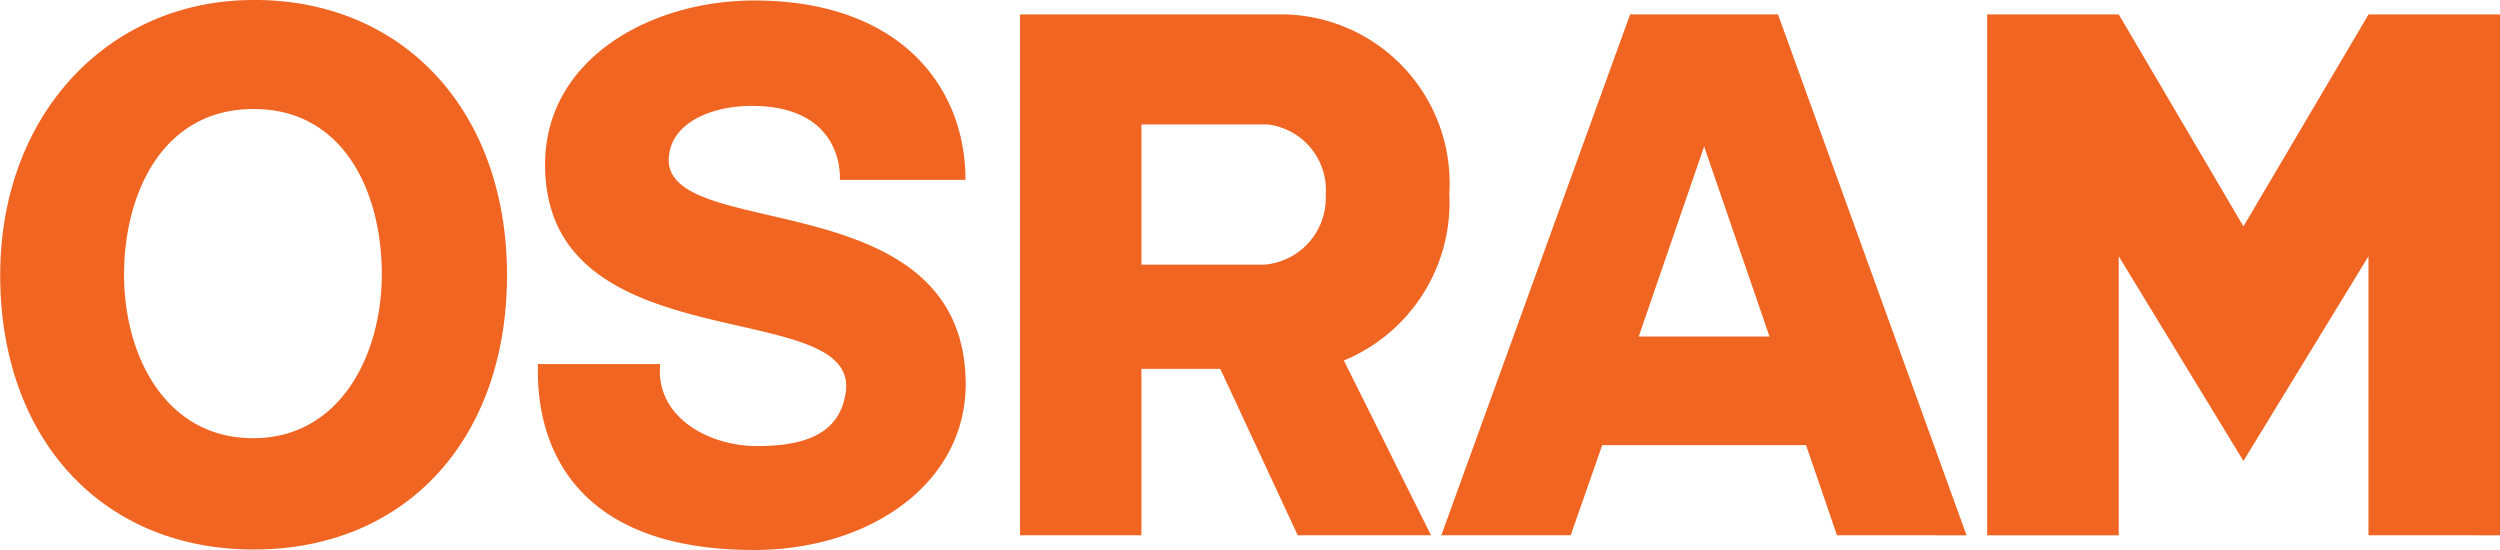 <svg xmlns="http://www.w3.org/2000/svg" width="51.302" height="11.287" viewBox="0 0 51.302 11.287"><g transform="translate(0)"><path d="M-10.437,40.045c-3.127,0-5.2-2.292-5.2-5.627,0-3.316,2.235-5.649,5.2-5.649,3.045-.011,5.2,2.248,5.2,5.649,0,3.33-2.044,5.627-5.2,5.627m0-9.039c-1.871,0-2.658,1.737-2.658,3.4s.851,3.355,2.648,3.355,2.641-1.723,2.641-3.366C-7.807,32.71-8.585,31.006-10.437,31.006ZM4.176,36.613c.022,2.067-1.959,3.442-4.342,3.442-4.736,0-4.417-3.527-4.439-3.815h2.512c-.107,1.1,1.021,1.7,2.033,1.683.746-.01,1.659-.148,1.777-1.13.234-1.97-6.173-.553-6.173-4.646,0-2.175,2.171-3.368,4.289-3.368,3,0,4.339,1.774,4.339,3.681H1.593s.125-1.518-1.811-1.518c-.757,0-1.6.3-1.693,1C-2.167,33.788,4.124,32.425,4.176,36.613Zm7.76-.447,1.788,3.587H10.989L9.4,36.338H7.782v3.415H5.291V29.065h5.447A3.465,3.465,0,0,1,14.1,32.744,3.51,3.51,0,0,1,11.936,36.167Zm-1.562-4.843H7.782V34.2H10.3a1.372,1.372,0,0,0,1.264-1.426A1.358,1.358,0,0,0,10.374,31.323Zm11.681,8.43-.634-1.85H17.238l-.647,1.85H13.936L17.81,29.065h3.035l3.869,10.689Zm-1.384-4.078-1.342-3.9-1.342,3.9Zm12.291,4.078V34.028l-2.566,4.2-2.559-4.2v5.726h-2.7V29.064h2.7l2.559,4.351,2.568-4.351h2.7V39.754Z" transform="translate(15.641 -28.769)" fill="#f16522" fill-rule="evenodd"/></g></svg>